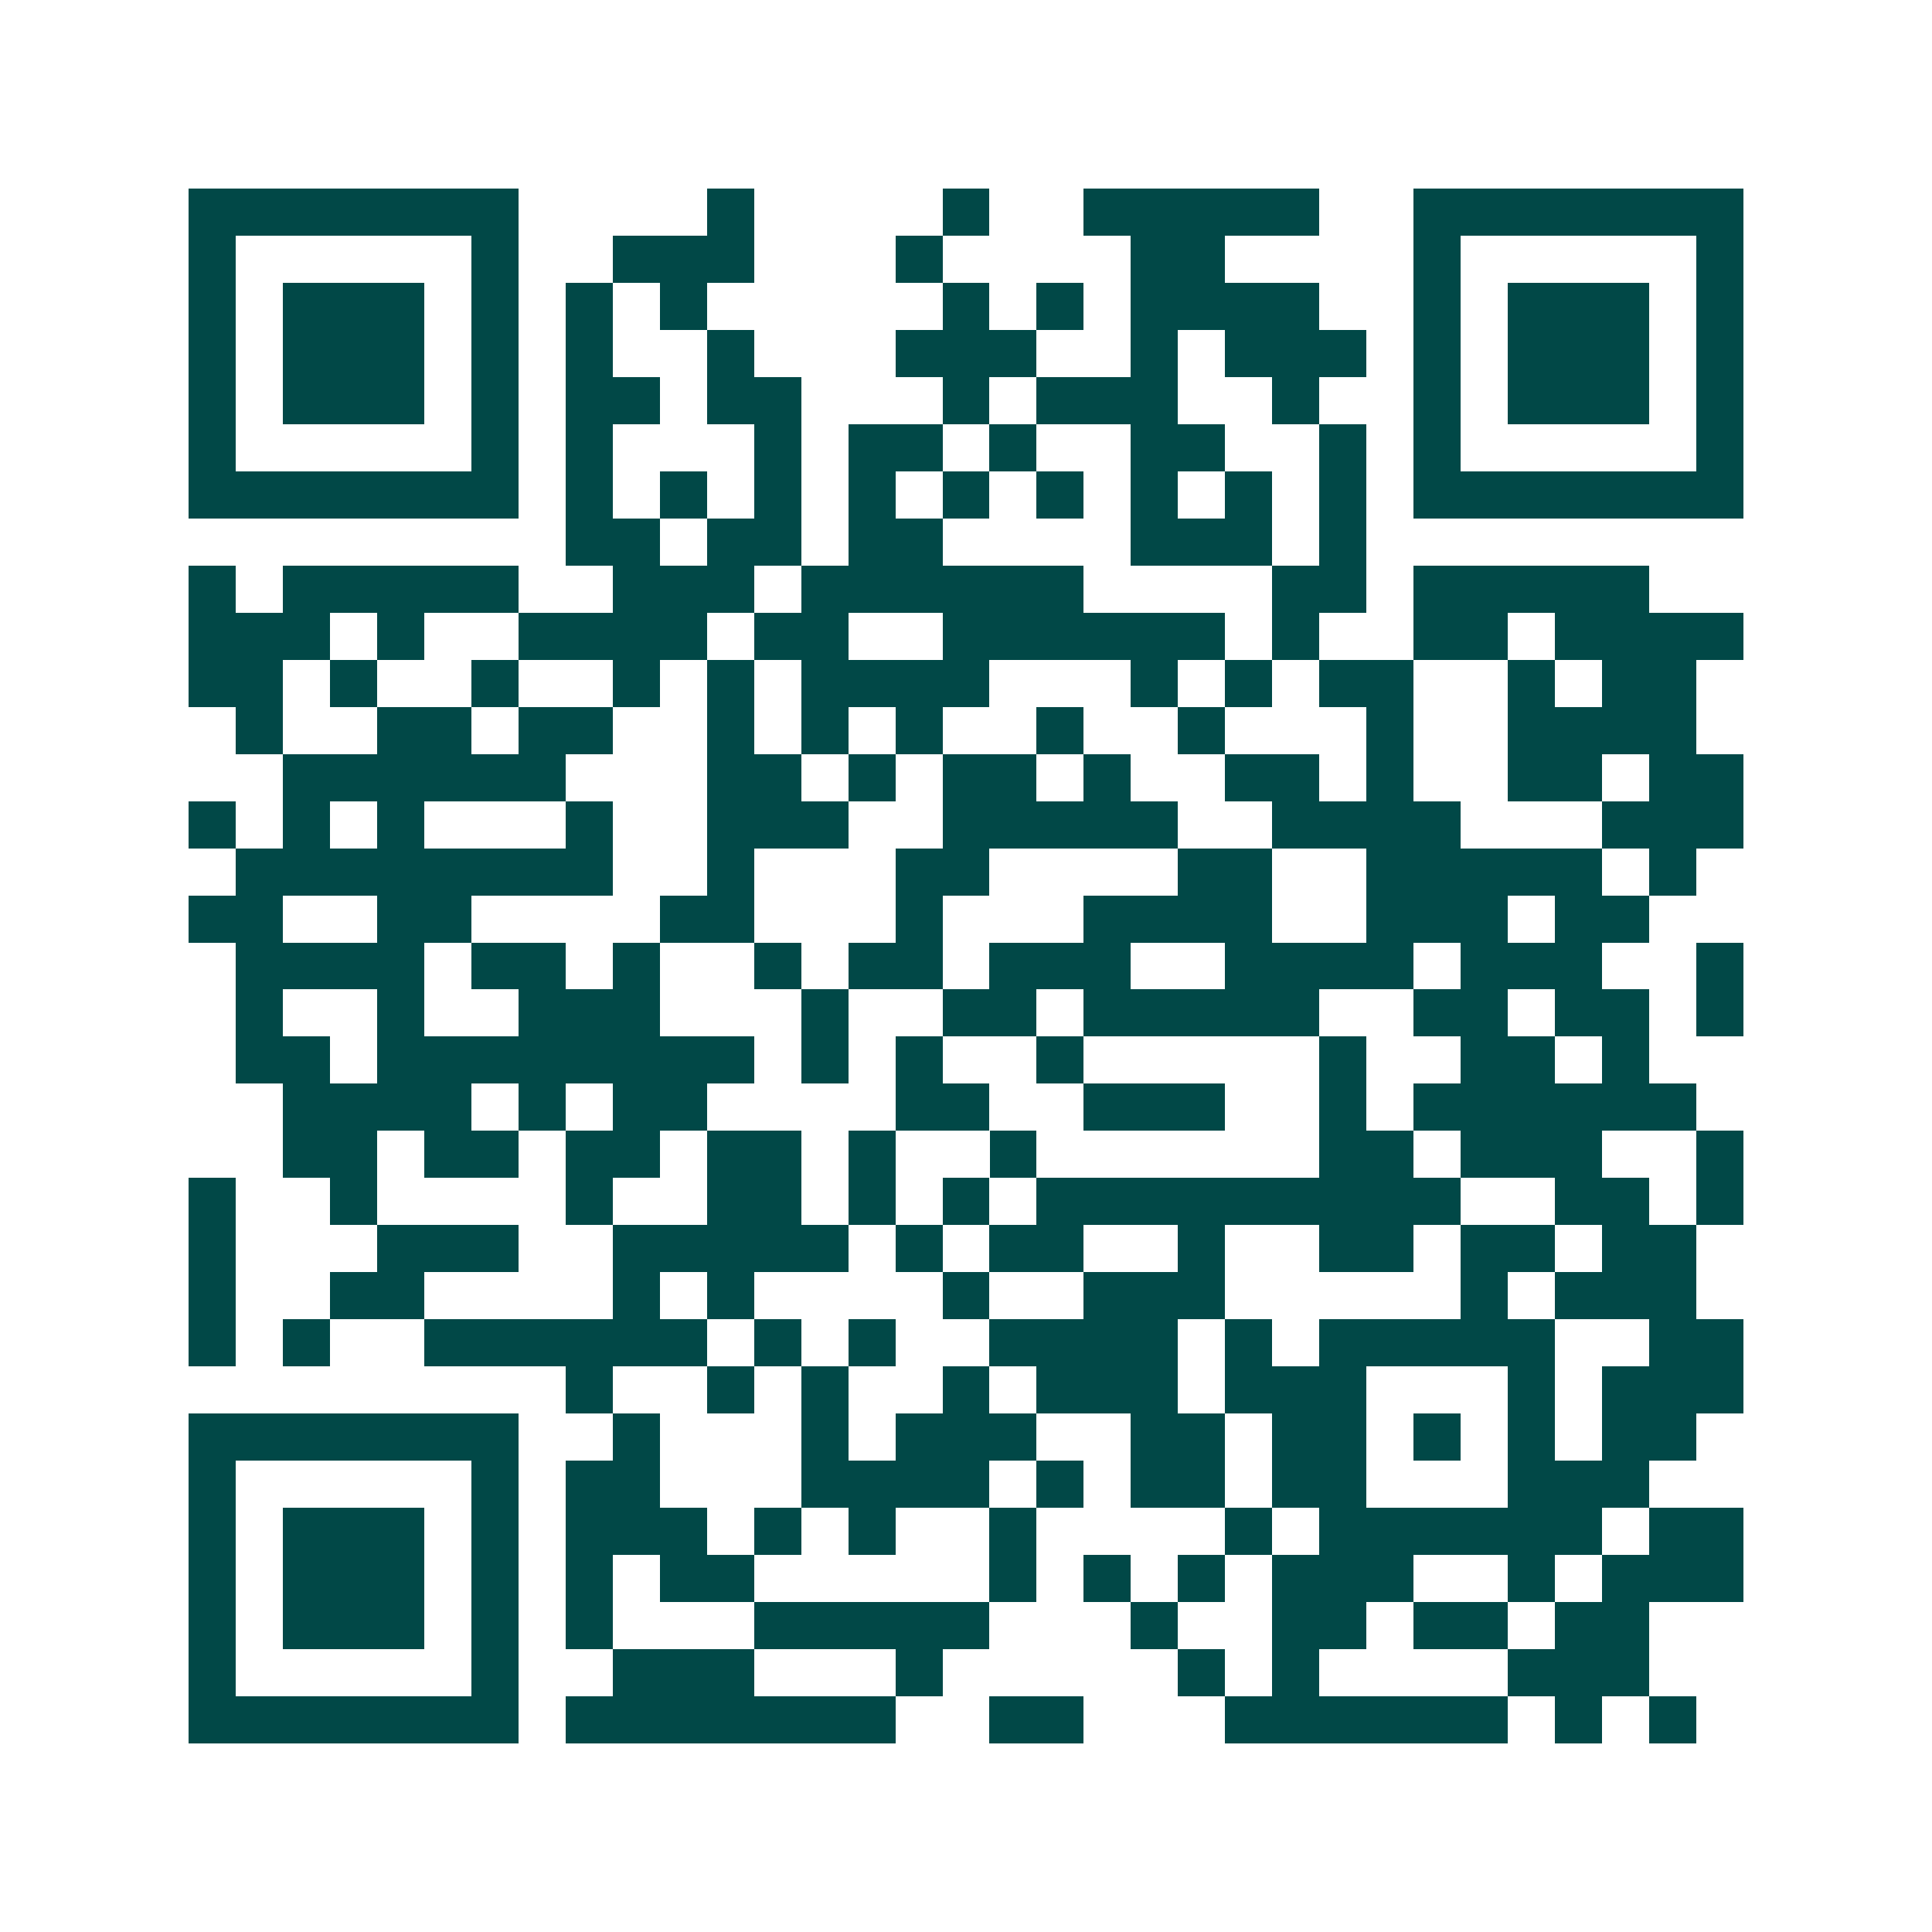 <svg xmlns="http://www.w3.org/2000/svg" width="200" height="200" viewBox="0 0 41 41" shape-rendering="crispEdges"><path fill="#ffffff" d="M0 0h41v41H0z"/><path stroke="#014847" d="M4 4.5h7m4 0h1m4 0h1m2 0h5m2 0h7M4 5.5h1m5 0h1m2 0h3m3 0h1m4 0h2m4 0h1m5 0h1M4 6.5h1m1 0h3m1 0h1m1 0h1m1 0h1m5 0h1m1 0h1m1 0h4m2 0h1m1 0h3m1 0h1M4 7.5h1m1 0h3m1 0h1m1 0h1m2 0h1m3 0h3m2 0h1m1 0h3m1 0h1m1 0h3m1 0h1M4 8.5h1m1 0h3m1 0h1m1 0h2m1 0h2m3 0h1m1 0h3m2 0h1m2 0h1m1 0h3m1 0h1M4 9.5h1m5 0h1m1 0h1m3 0h1m1 0h2m1 0h1m2 0h2m2 0h1m1 0h1m5 0h1M4 10.5h7m1 0h1m1 0h1m1 0h1m1 0h1m1 0h1m1 0h1m1 0h1m1 0h1m1 0h1m1 0h7M12 11.5h2m1 0h2m1 0h2m4 0h3m1 0h1M4 12.5h1m1 0h5m2 0h3m1 0h6m4 0h2m1 0h5M4 13.5h3m1 0h1m2 0h4m1 0h2m2 0h6m1 0h1m2 0h2m1 0h4M4 14.5h2m1 0h1m2 0h1m2 0h1m1 0h1m1 0h4m3 0h1m1 0h1m1 0h2m2 0h1m1 0h2M5 15.5h1m2 0h2m1 0h2m2 0h1m1 0h1m1 0h1m2 0h1m2 0h1m3 0h1m2 0h4M6 16.5h6m3 0h2m1 0h1m1 0h2m1 0h1m2 0h2m1 0h1m2 0h2m1 0h2M4 17.5h1m1 0h1m1 0h1m3 0h1m2 0h3m2 0h5m2 0h4m3 0h3M5 18.5h8m2 0h1m3 0h2m4 0h2m2 0h5m1 0h1M4 19.5h2m2 0h2m4 0h2m3 0h1m3 0h4m2 0h3m1 0h2M5 20.5h4m1 0h2m1 0h1m2 0h1m1 0h2m1 0h3m2 0h4m1 0h3m2 0h1M5 21.5h1m2 0h1m2 0h3m3 0h1m2 0h2m1 0h5m2 0h2m1 0h2m1 0h1M5 22.5h2m1 0h8m1 0h1m1 0h1m2 0h1m5 0h1m2 0h2m1 0h1M6 23.5h4m1 0h1m1 0h2m4 0h2m2 0h3m2 0h1m1 0h6M6 24.5h2m1 0h2m1 0h2m1 0h2m1 0h1m2 0h1m6 0h2m1 0h3m2 0h1M4 25.5h1m2 0h1m4 0h1m2 0h2m1 0h1m1 0h1m1 0h9m2 0h2m1 0h1M4 26.5h1m3 0h3m2 0h5m1 0h1m1 0h2m2 0h1m2 0h2m1 0h2m1 0h2M4 27.5h1m2 0h2m4 0h1m1 0h1m4 0h1m2 0h3m5 0h1m1 0h3M4 28.5h1m1 0h1m2 0h6m1 0h1m1 0h1m2 0h4m1 0h1m1 0h5m2 0h2M12 29.5h1m2 0h1m1 0h1m2 0h1m1 0h3m1 0h3m3 0h1m1 0h3M4 30.5h7m2 0h1m3 0h1m1 0h3m2 0h2m1 0h2m1 0h1m1 0h1m1 0h2M4 31.5h1m5 0h1m1 0h2m3 0h4m1 0h1m1 0h2m1 0h2m3 0h3M4 32.5h1m1 0h3m1 0h1m1 0h3m1 0h1m1 0h1m2 0h1m4 0h1m1 0h6m1 0h2M4 33.5h1m1 0h3m1 0h1m1 0h1m1 0h2m5 0h1m1 0h1m1 0h1m1 0h3m2 0h1m1 0h3M4 34.5h1m1 0h3m1 0h1m1 0h1m3 0h5m3 0h1m2 0h2m1 0h2m1 0h2M4 35.5h1m5 0h1m2 0h3m3 0h1m5 0h1m1 0h1m4 0h3M4 36.5h7m1 0h7m2 0h2m3 0h6m1 0h1m1 0h1"/></svg>
